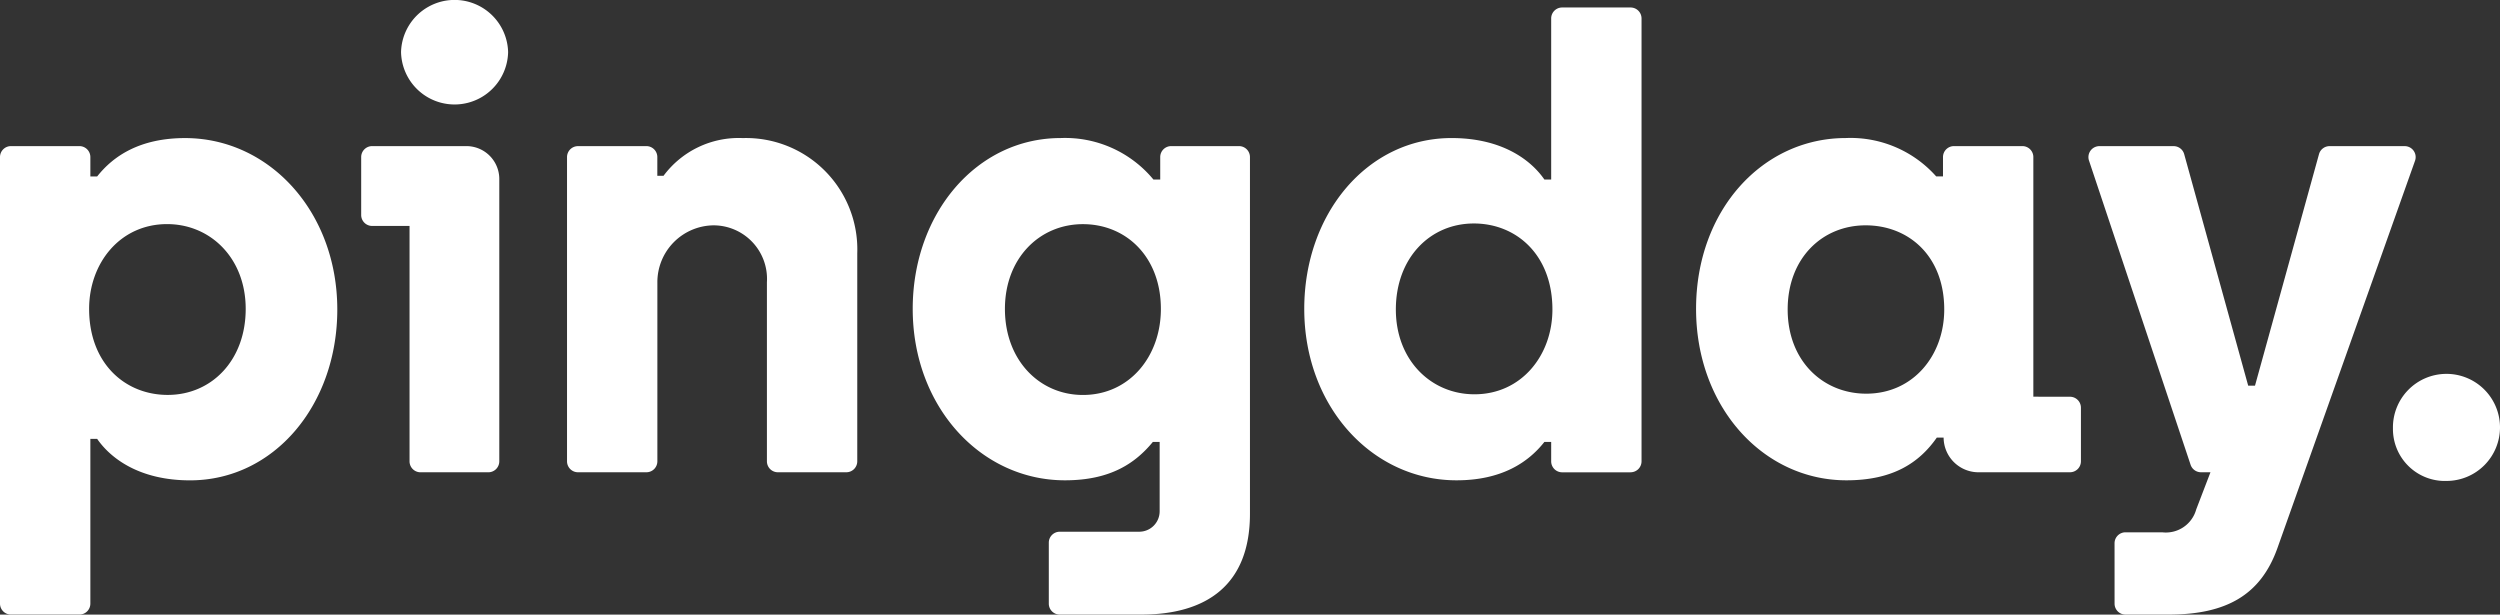 <svg id="Group_771" data-name="Group 771" xmlns="http://www.w3.org/2000/svg" xmlns:xlink="http://www.w3.org/1999/xlink" width="239.99" height="59" viewBox="0 0 239.99 59">
  <rect x="0" y="0" width="239.99" height="59" fill="#333333" stroke="none"/>
  <defs>
    <clipPath id="clip-path">
      <rect id="Rectangle_2" data-name="Rectangle 2" width="239.99" height="59" fill="#fff"/>
    </clipPath>
  </defs>
  <g id="Group_1" data-name="Group 1" clip-path="url(#clip-path)">
    <path id="Path_1" data-name="Path 1" d="M341.263,46.4h-6.569a1.053,1.053,0,0,1-1.053-1.054V43.485h-.653c-1.545,1.961-4.1,3.683-8.436,3.683-8.08,0-14.615-7.069-14.615-16.456,0-9.149,6.059-16.4,14.14-16.4,4.812,0,7.6,2.08,8.911,3.98h.653V2.832a1.052,1.052,0,0,1,1.053-1.053h6.569a1.052,1.052,0,0,1,1.052,1.053V45.343a1.052,1.052,0,0,1-1.052,1.054M318.73,30.771c0,4.872,3.386,8.139,7.544,8.139,4.516,0,7.486-3.744,7.486-8.139,0-5.228-3.445-8.258-7.544-8.258-4.218,0-7.486,3.327-7.486,8.258" transform="translate(-184.734 -1.06)" fill="#fff"/>
    <path id="Path_2" data-name="Path 2" d="M1.052,33.583H7.622a1.053,1.053,0,0,1,1.052,1.053v1.859h.654c1.545-1.96,4.1-3.683,8.436-3.683,8.08,0,14.615,7.069,14.615,16.457,0,9.149-6.06,16.4-14.14,16.4-4.812,0-7.6-2.079-8.911-3.98H8.674V77.5a1.052,1.052,0,0,1-1.052,1.053H1.052A1.052,1.052,0,0,1,0,77.5V34.636a1.053,1.053,0,0,1,1.052-1.053M23.586,49.208c0-4.872-3.386-8.138-7.545-8.138-4.515,0-7.486,3.742-7.486,8.138,0,5.228,3.446,8.259,7.545,8.259,4.218,0,7.486-3.327,7.486-8.259" transform="translate(0 -19.557)" fill="#fff"/>
    <path id="Path_3" data-name="Path 3" d="M90.473,42.386h-3.59a1.053,1.053,0,0,1-1.053-1.052V35.775a1.053,1.053,0,0,1,1.053-1.053H95.93a3.158,3.158,0,0,1,3.158,3.158v27.1a1.053,1.053,0,0,1-1.053,1.054H91.525a1.053,1.053,0,0,1-1.053-1.054Z" transform="translate(-51.158 -20.696)" fill="#fff"/>
    <path id="Path_4" data-name="Path 4" d="M135.785,33.583h6.569a1.053,1.053,0,0,1,1.052,1.053v1.8H144a8.986,8.986,0,0,1,7.6-3.624A10.69,10.69,0,0,1,162.6,43.861V63.839a1.053,1.053,0,0,1-1.052,1.054h-6.569a1.053,1.053,0,0,1-1.052-1.054V46.654a5.139,5.139,0,0,0-5.1-5.465,5.455,5.455,0,0,0-5.416,5.512V63.839a1.053,1.053,0,0,1-1.052,1.054h-6.569a1.053,1.053,0,0,1-1.052-1.054v-29.2a1.053,1.053,0,0,1,1.052-1.053" transform="translate(-80.306 -19.557)" fill="#fff"/>
    <path id="Path_5" data-name="Path 5" d="M231.01,70.6h7.628a1.961,1.961,0,0,0,1.961-1.96V61.982h-.654c-1.663,2.019-4.04,3.683-8.436,3.683-8.079,0-14.615-7.069-14.615-16.456,0-9.149,6.119-16.4,14.2-16.4A10.994,10.994,0,0,1,240,36.791h.654V34.636a1.053,1.053,0,0,1,1.052-1.053h6.509a1.053,1.053,0,0,1,1.053,1.053V68.873c0,6.832-4.158,9.683-10.456,9.683H231.01a1.052,1.052,0,0,1-1.052-1.053V71.648A1.052,1.052,0,0,1,231.01,70.6m9.707-21.387c0-4.99-3.327-8.138-7.486-8.138s-7.485,3.266-7.485,8.138c0,4.931,3.326,8.259,7.485,8.259,4.456,0,7.486-3.684,7.486-8.259" transform="translate(-129.277 -19.557)" fill="#fff"/>
    <path id="Path_6" data-name="Path 6" d="M403.047,49.208c0-9.447,6.357-16.4,14.377-16.4a11,11,0,0,1,8.674,3.684h.653V34.636a1.053,1.053,0,0,1,1.052-1.053h6.569a1.053,1.053,0,0,1,1.052,1.053v23c.421,0,.594.007,1.426.007h2.09a1.053,1.053,0,0,1,1.052,1.052v5.143a1.053,1.053,0,0,1-1.052,1.054h-8.684a3.349,3.349,0,0,1-3.446-3.327h-.653c-1.664,2.377-4.159,4.1-8.674,4.1-8.02,0-14.436-7.069-14.436-16.456m23.823.059c0-5.168-3.446-8.08-7.545-8.08-4.159,0-7.485,3.149-7.485,8.08s3.386,8.08,7.544,8.08c4.515,0,7.486-3.684,7.486-8.08" transform="translate(-240.231 -19.557)" fill="#fff"/>
    <path id="Path_7" data-name="Path 7" d="M498.8,72.847a1.052,1.052,0,0,1,1.052-1.052h3.522a3.022,3.022,0,0,0,3.267-2.2l1.367-3.564H507.1a1.053,1.053,0,0,1-1-.72l-9.753-29.2a1.053,1.053,0,0,1,1-1.386h7.125a1.052,1.052,0,0,1,1.014.772l6.143,22.22h.654l6.143-22.22a1.052,1.052,0,0,1,1.014-.772h7.214a1.053,1.053,0,0,1,.991,1.405L514.426,73.338c-1.6,4.457-4.872,6.357-10.456,6.357h-4.116a1.052,1.052,0,0,1-1.052-1.053Z" transform="translate(-295.812 -20.696)" fill="#fff"/>
    <path id="Path_8" data-name="Path 8" d="M568.649,94.422a5.139,5.139,0,1,1,5.168,5.05,4.988,4.988,0,0,1-5.168-5.05" transform="translate(-338.936 -53.304)" fill="#fff"/>
    <path id="Path_9" data-name="Path 9" d="M95.3,4.991a5.141,5.141,0,0,1,10.278,0,5.14,5.14,0,0,1-10.278,0" transform="translate(-56.801)" fill="#fff"/>
  </g>
</svg>
